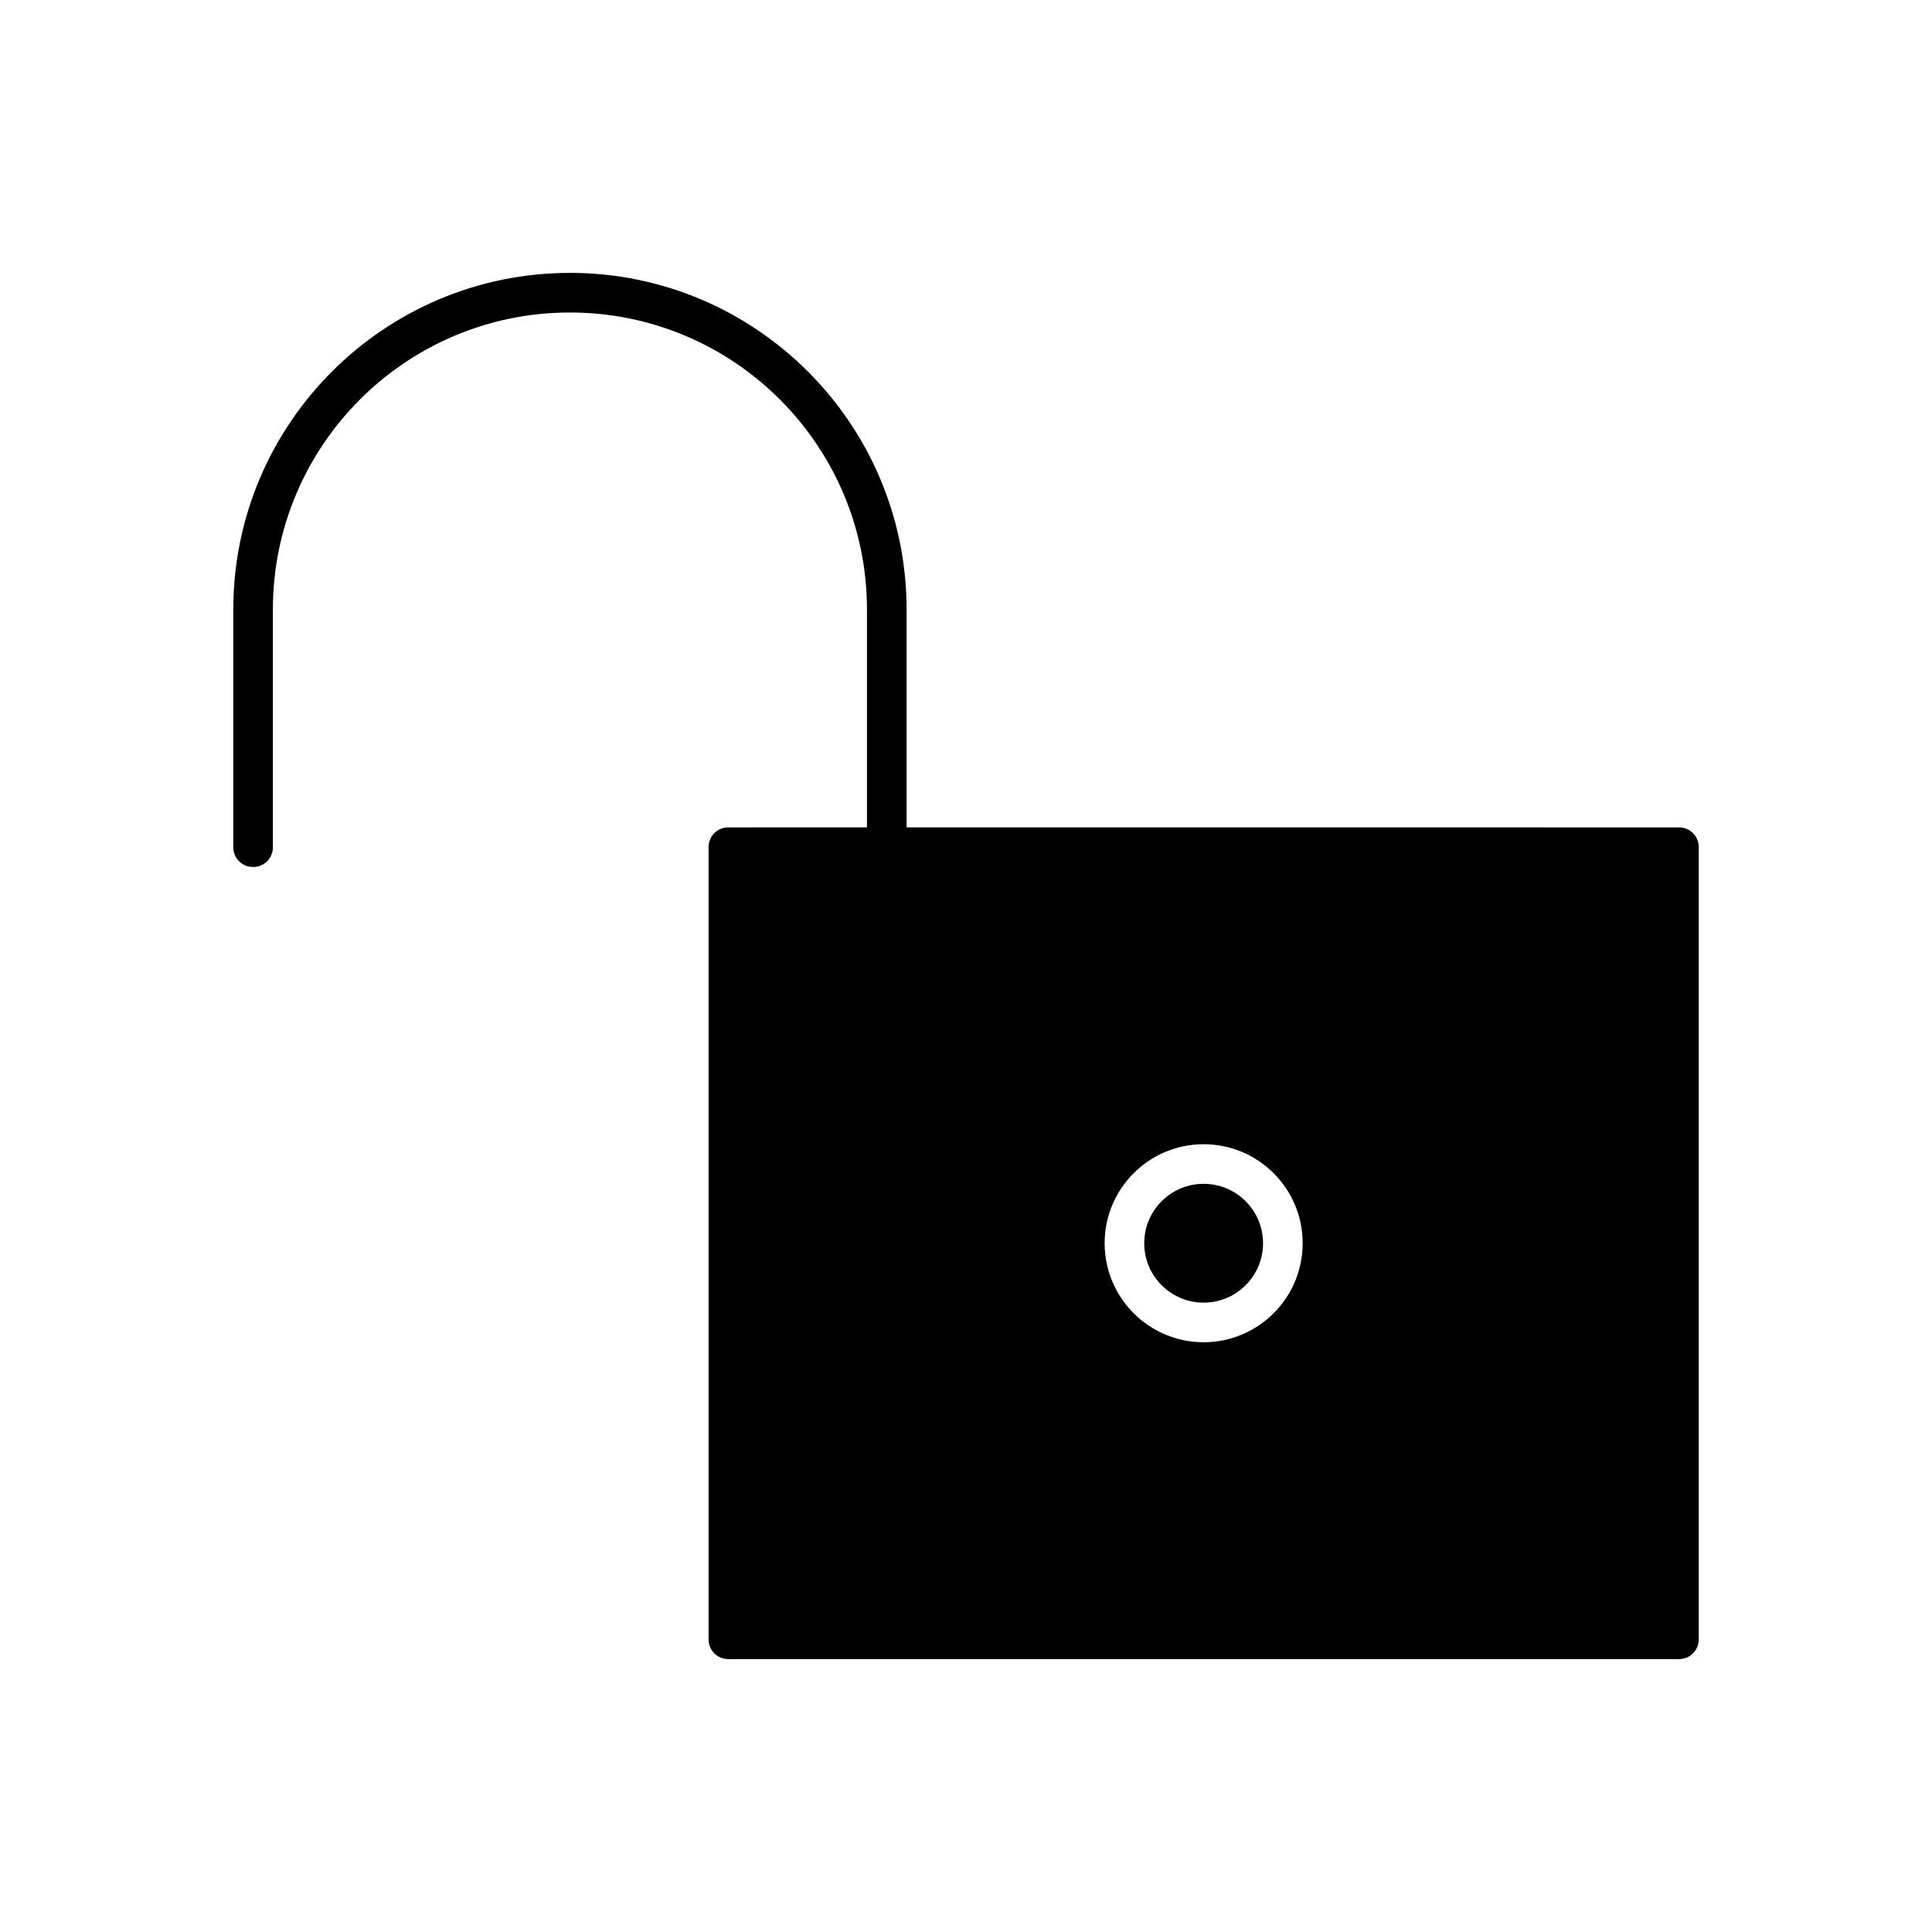 <?xml version="1.0" encoding="UTF-8"?>
<!-- Uploaded to: SVG Repo, www.svgrepo.com, Generator: SVG Repo Mixer Tools -->
<svg fill="#000000" width="800px" height="800px" version="1.1" viewBox="144 144 512 512" xmlns="http://www.w3.org/2000/svg">
 <g>
  <path d="m478.72 473.47c0 8.691-7.051 15.742-15.742 15.742-8.695 0-15.746-7.051-15.746-15.742 0-8.695 7.051-15.746 15.746-15.746 8.691 0 15.742 7.051 15.742 15.746"/>
  <path d="m295.04 216.32c-49.227 0-89.215 39.988-89.215 89.215v62.977c0 2.938 2.309 5.246 5.246 5.246s5.246-2.309 5.246-5.246v-62.977c0-43.453 35.266-78.719 78.719-78.719s78.719 35.266 78.719 78.719v57.727l-36.73 0.004c-2.938 0-5.246 2.309-5.246 5.246v209.92c0 2.938 2.309 5.246 5.246 5.246h251.91c2.938 0 5.246-2.309 5.246-5.246v-209.92c0-2.938-2.309-5.246-5.246-5.246l-204.68-0.004v-57.727c0-49.227-39.988-89.219-89.215-89.219zm167.94 230.91c14.484 0 26.238 11.754 26.238 26.238s-11.754 26.238-26.238 26.238c-14.484 0-26.238-11.754-26.238-26.238-0.004-14.484 11.75-26.238 26.238-26.238z"/>
 </g>
</svg>